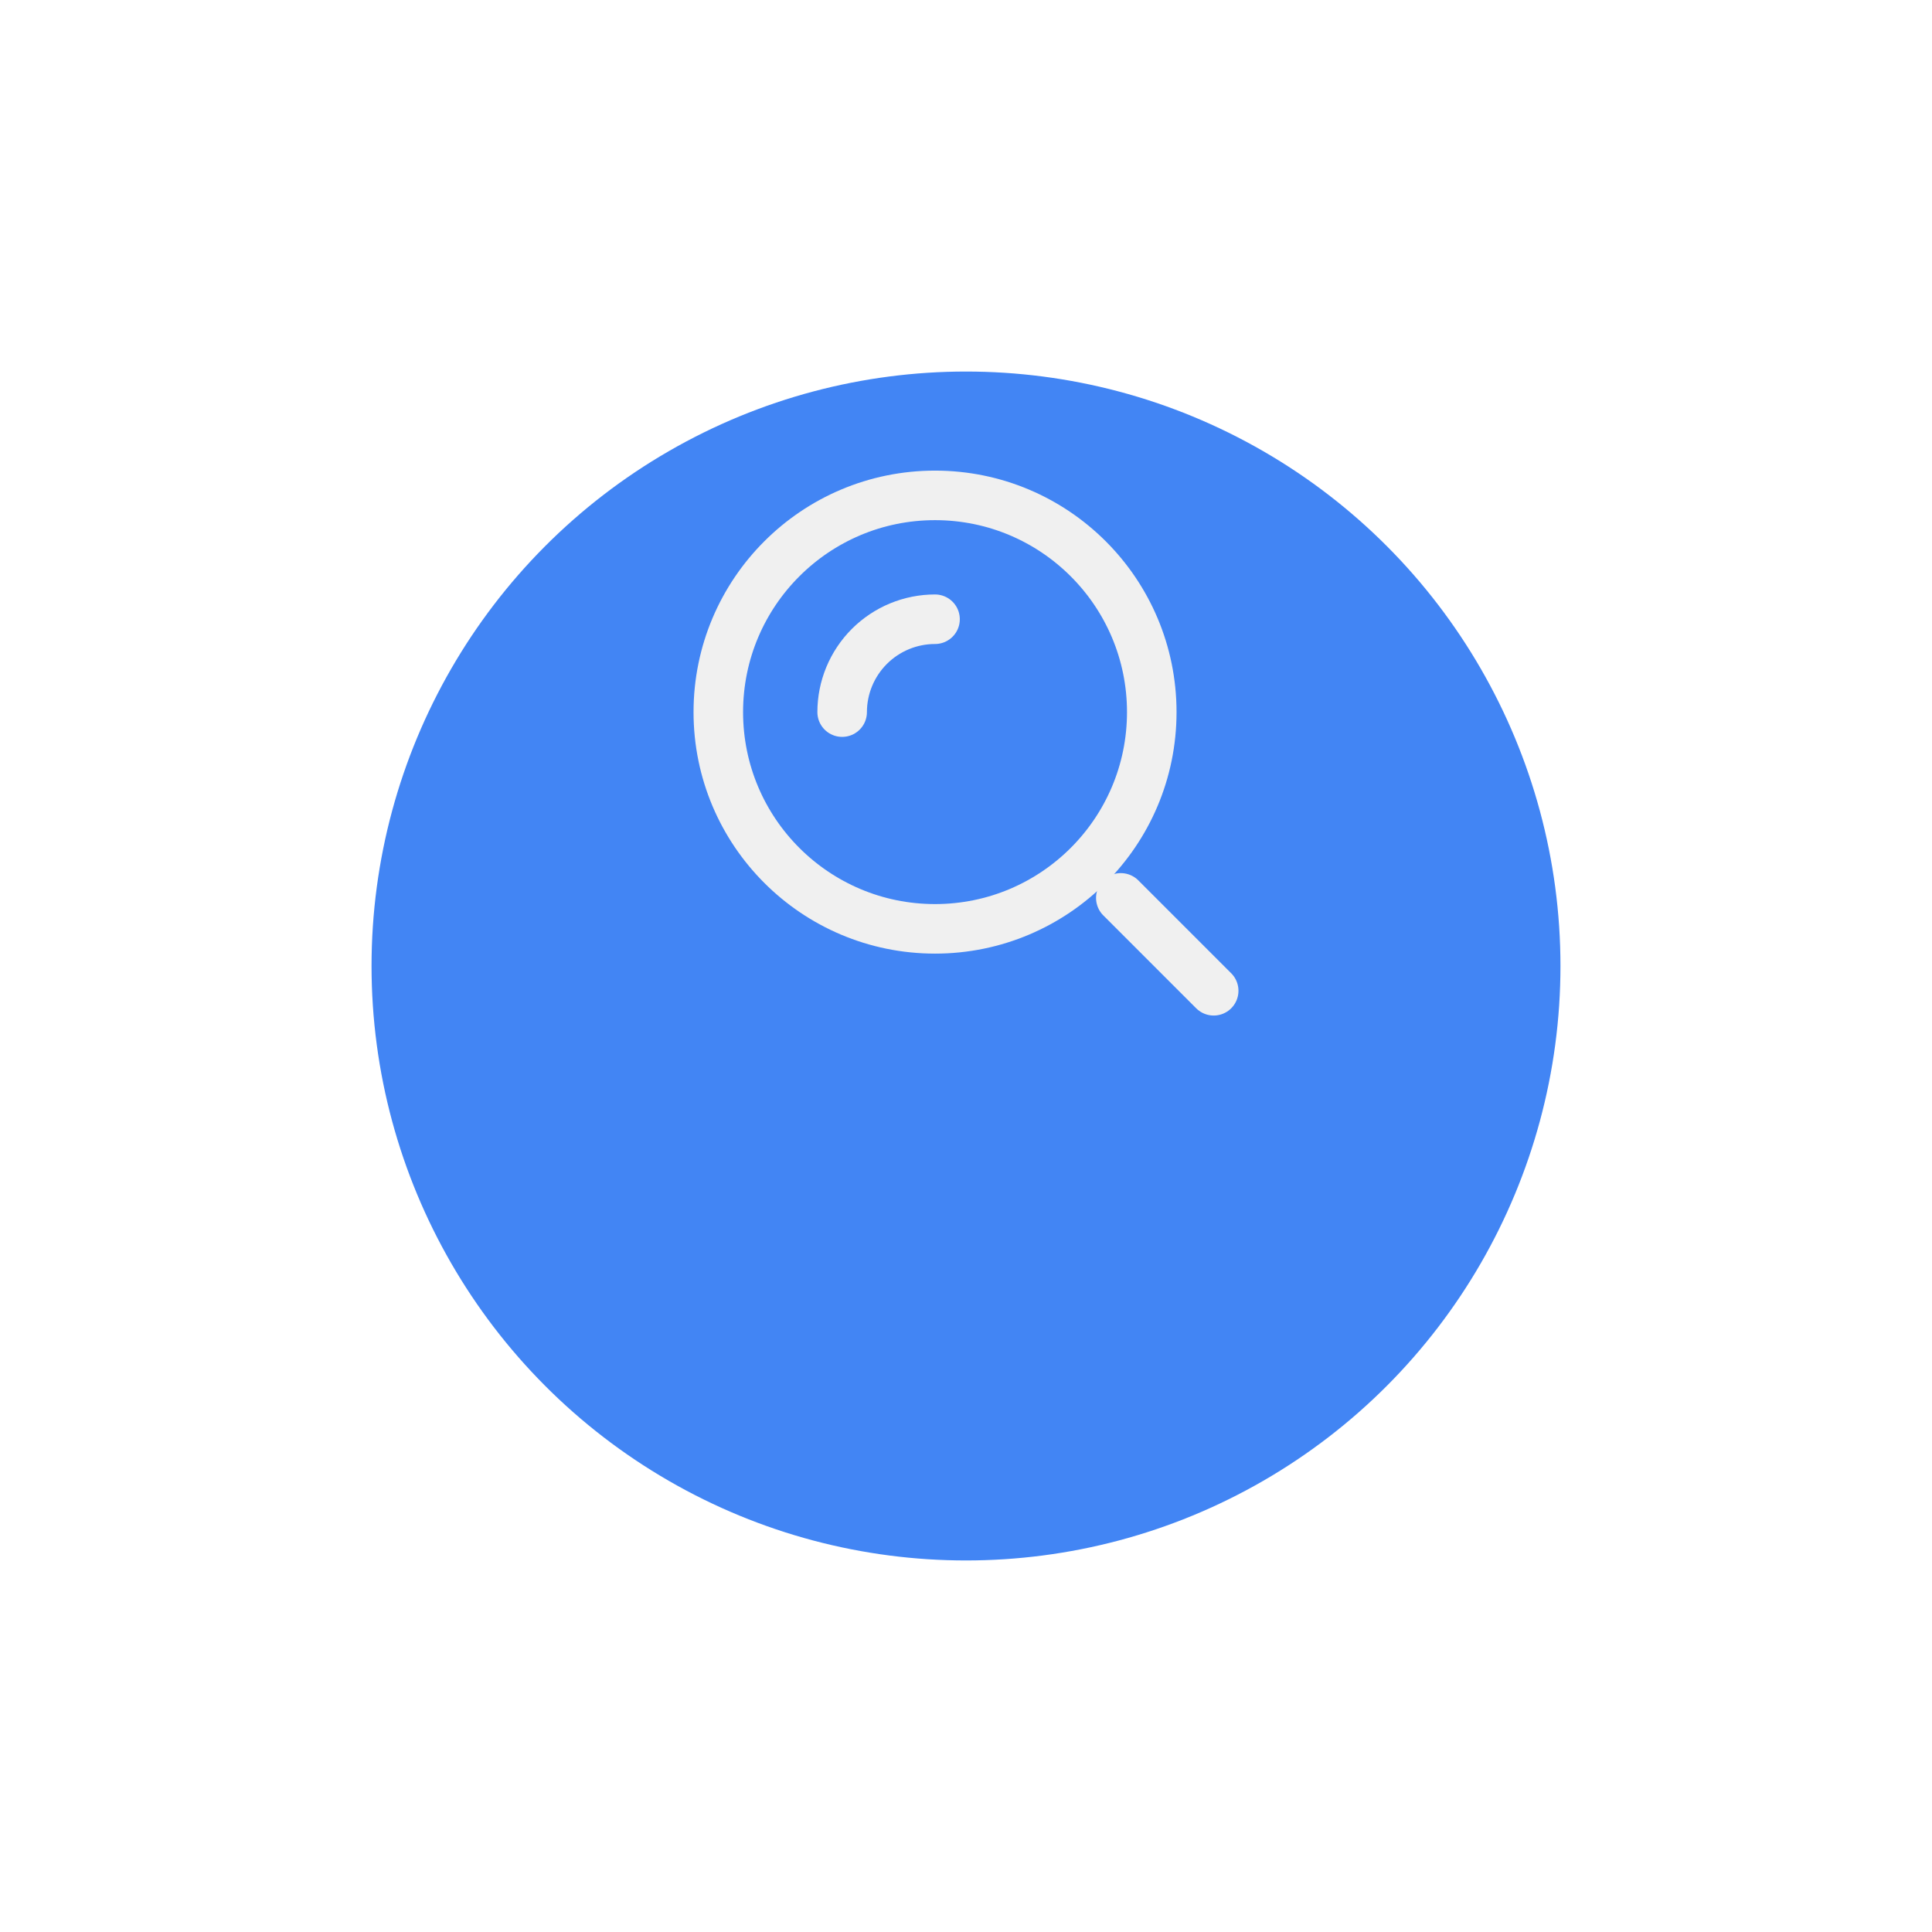 <svg width="78" height="78" viewBox="0 0 78 78" fill="none" xmlns="http://www.w3.org/2000/svg">
<g filter="url(#filter0_d_391_2286)">
<circle cx="39" cy="30" r="24" fill="#4285F4"/>
</g>
<circle cx="37.75" cy="28.75" r="8.75" stroke="#F0F0F0" stroke-width="2"/>
<path d="M37.75 25C37.258 25 36.77 25.097 36.315 25.285C35.86 25.474 35.447 25.75 35.098 26.098C34.75 26.447 34.474 26.86 34.285 27.315C34.097 27.77 34 28.258 34 28.75" stroke="#F0F0F0" stroke-width="2" stroke-linecap="round"/>
<path d="M49 40L45.25 36.25" stroke="#F0F0F0" stroke-width="2" stroke-linecap="round"/>
<defs>
<filter id="filter0_d_391_2286" x="0" y="0" width="78" height="78" filterUnits="userSpaceOnUse" color-interpolation-filters="sRGB">
<feFlood flood-opacity="0" result="BackgroundImageFix"/>
<feColorMatrix in="SourceAlpha" type="matrix" values="0 0 0 0 0 0 0 0 0 0 0 0 0 0 0 0 0 0 127 0" result="hardAlpha"/>
<feOffset dy="9"/>
<feGaussianBlur stdDeviation="7.5"/>
<feComposite in2="hardAlpha" operator="out"/>
<feColorMatrix type="matrix" values="0 0 0 0 0.154 0 0 0 0 0.154 0 0 0 0 0.154 0 0 0 0.05 0"/>
<feBlend mode="normal" in2="BackgroundImageFix" result="effect1_dropShadow_391_2286"/>
<feBlend mode="normal" in="SourceGraphic" in2="effect1_dropShadow_391_2286" result="shape"/>
</filter>
</defs>
</svg>
